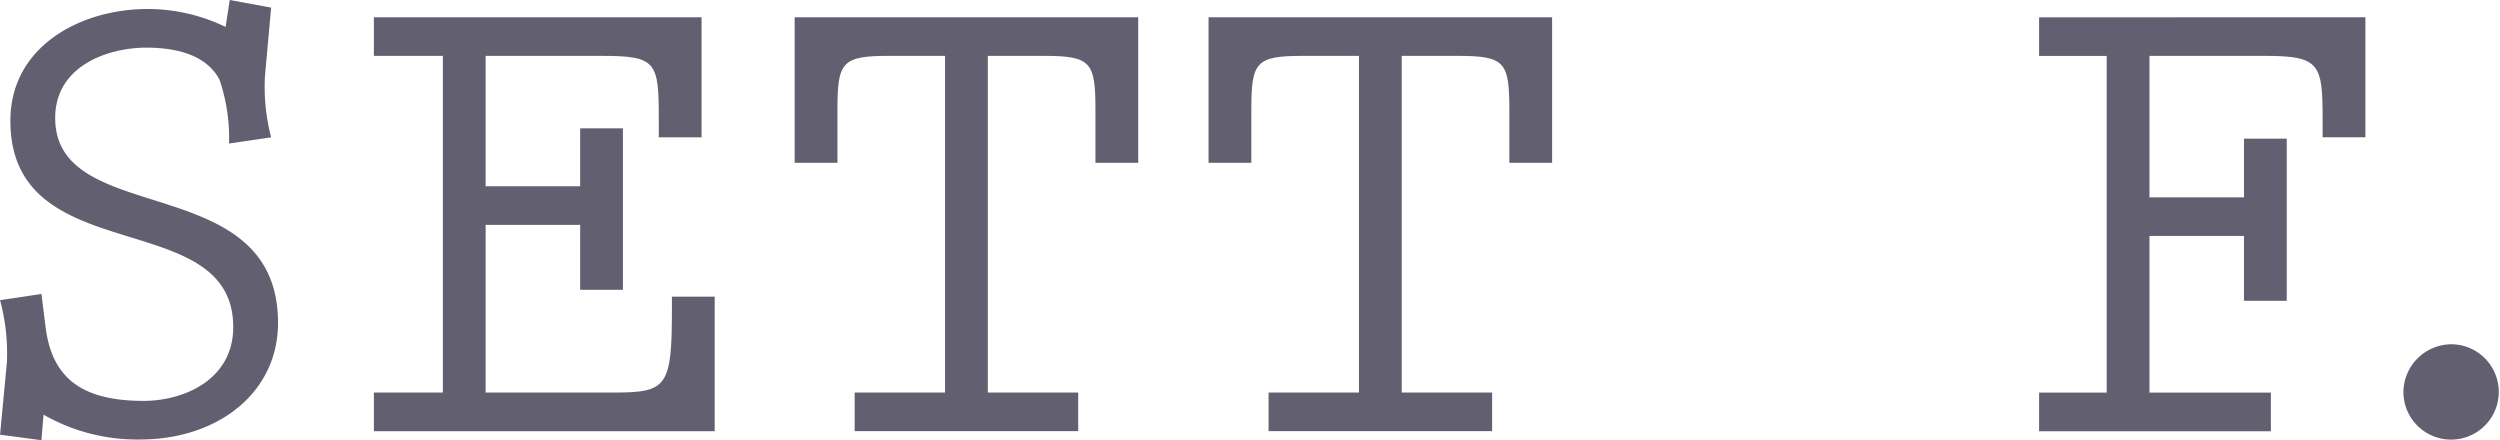 <svg xmlns="http://www.w3.org/2000/svg" width="146.81" height="25.847" viewBox="0 0 146.81 25.847">
  <g id="グループ_328" data-name="グループ 328" transform="translate(-630.867 -26.779)">
    <path id="パス_166" data-name="パス 166" d="M326.661,242.953a10.527,10.527,0,0,1,4.577,1.053l.244-1.58,2.431.446-.365,4.051a11.746,11.746,0,0,0,.365,3.566l-2.471.365a10.653,10.653,0,0,0-.568-3.768c-.77-1.418-2.471-1.863-4.294-1.863-2.228,0-5.348,1.053-5.348,4.132,0,6.523,13.086,2.958,13.086,12.033,0,4.091-3.524,6.846-8.1,6.846a11.068,11.068,0,0,1-5.671-1.458l-.122,1.5-2.431-.324.405-4.294a12.029,12.029,0,0,0-.405-3.605l2.431-.365.243,1.944c.364,2.876,1.985,4.334,5.752,4.334,2.39,0,5.267-1.256,5.267-4.334,0-7.211-13.086-3.242-13.086-12.114C318.6,245.14,322.731,242.953,326.661,242.953Z" transform="translate(312.876 -215.646)" fill="#626070"/>
    <path id="パス_167" data-name="パス 167" d="M350.569,245.894v7.657h5.551v-3.4h2.512v9.479H356.12V255.82h-5.551v9.845h7.576c3.079,0,3.363-.365,3.363-4.861v-.771h2.512v7.9H344.007v-2.268h4.051v-19.77h-4.051v-2.268H363.25v7.049h-2.512v-1.054c0-3.362-.122-3.727-3.322-3.727Z" transform="translate(308.816 -215.834)" fill="#626070"/>
    <path id="パス_168" data-name="パス 168" d="M393.462,243.626v8.547H390.95v-3.079c0-2.836-.243-3.2-3.038-3.2H384.63v19.77h5.307v2.268H376.811v-2.268h5.307v-19.77h-3.281c-2.8,0-3.038.365-3.038,3.2v3.079h-2.512v-8.547Z" transform="translate(304.246 -215.834)" fill="#626070"/>
    <path id="パス_169" data-name="パス 169" d="M422.261,243.626v8.547H419.75v-3.079c0-2.836-.243-3.2-3.039-3.2h-3.281v19.77h5.308v2.268H405.611v-2.268h5.307v-19.77h-3.281c-2.8,0-3.039.365-3.039,3.2v3.079h-2.512v-8.547Z" transform="translate(299.752 -215.834)" fill="#626070"/>
    <path id="パス_170" data-name="パス 170" d="M479.041,243.626v7.049h-2.512v-1.054c0-3.241-.161-3.727-3.362-3.727H466.36V254.2h5.55v-3.443h2.512v9.52H471.91v-3.808h-5.55v9.2h7.13v2.268H459.879v-2.268h3.969v-19.77h-3.969v-2.268Z" transform="translate(290.732 -215.834)" fill="#626070"/>
    <path id="パス_171" data-name="パス 171" d="M499.914,266.38a2.8,2.8,0,1,1-2.836,2.8A2.835,2.835,0,0,1,499.914,266.38Z" transform="translate(274.927 -219.385)" fill="#626070"/>
  </g>
</svg>
